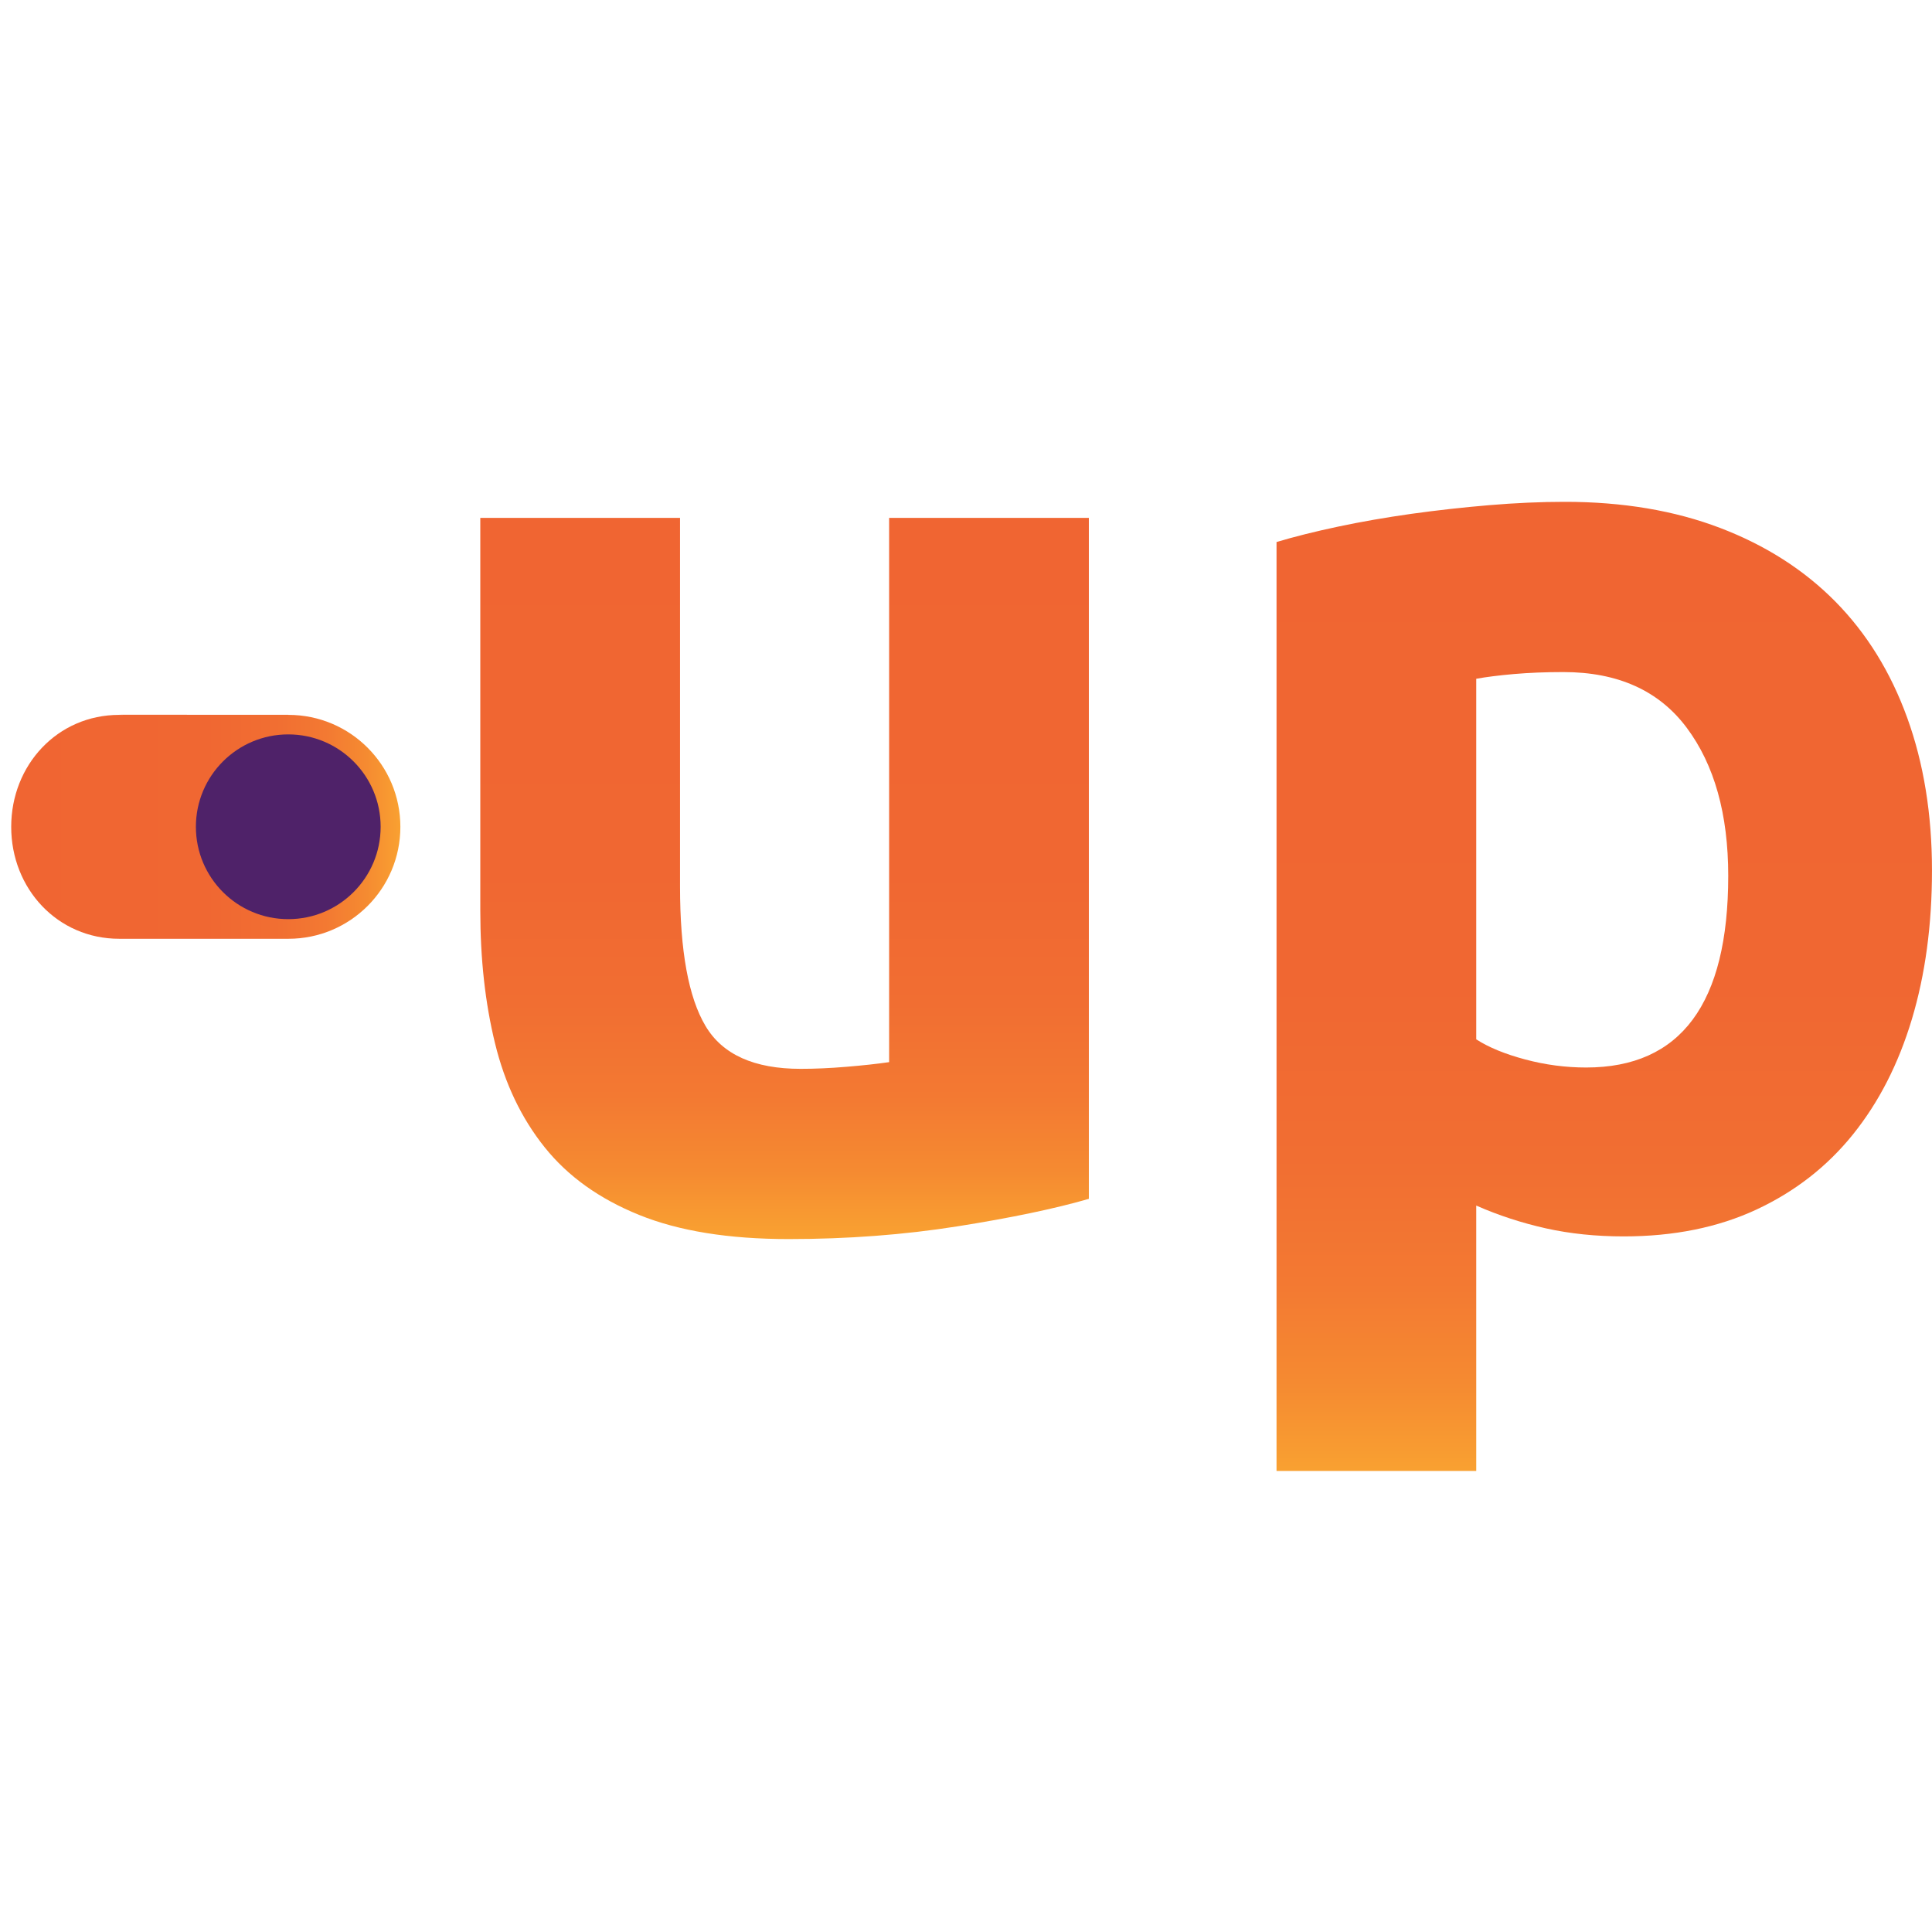 <?xml version="1.0" encoding="utf-8"?>
<!-- Generator: Adobe Illustrator 16.0.3, SVG Export Plug-In . SVG Version: 6.00 Build 0)  -->
<!DOCTYPE svg PUBLIC "-//W3C//DTD SVG 1.1//EN" "http://www.w3.org/Graphics/SVG/1.1/DTD/svg11.dtd">
<svg version="1.1" xmlns="http://www.w3.org/2000/svg" xmlns:xlink="http://www.w3.org/1999/xlink" x="0px" y="0px" width="100px"
	 height="100px" viewBox="0 0 100 100" enable-background="new 0 0 100 100" xml:space="preserve">
<g id="Warstwa_1" display="none">
	<g id="pity" display="inline">
		<path fill="#C8FF31" d="M89.784,33.135h-0.002v-0.015H74.327l0.356,0.015h-0.358c-5.649,0-9.872,4.579-9.872,10.227
			c0,5.649,4.223,10.228,9.872,10.228h0.002l0.356,0.002h15.099V53.59h0.002c5.651,0,10.23-4.578,10.23-10.228
			C100.015,37.714,95.436,33.135,89.784,33.135"/>
		<path fill="#8CBD22" d="M98.211,43.356c0,4.663-3.778,8.442-8.44,8.442s-8.442-3.779-8.442-8.442s3.78-8.441,8.442-8.441
			S98.211,38.693,98.211,43.356"/>
	</g>
	<g display="inline">
		<defs>
			<path id="SVGID_1_" d="M20.193,36.504c0.53-1.511,1.286-2.839,2.266-3.983c0.981-1.143,2.206-2.06,3.674-2.756
				c1.471-0.692,3.226-1.04,5.268-1.04c2.124,0,3.898,0.368,5.329,1.102c1.428,0.736,2.613,1.675,3.554,2.818
				c0.936,1.145,1.63,2.451,2.08,3.918c0.448,1.47,0.715,2.983,0.796,4.532H19.03C19.275,39.547,19.66,38.017,20.193,36.504
				 M19.704,15.863c-3.716,1.47-7.003,3.633-9.861,6.492c-2.859,2.859-5.165,6.432-6.92,10.717
				c-1.758,4.288-2.634,9.292-2.634,15.007c0,4.737,0.674,9.146,2.021,13.23c1.348,4.084,3.43,7.616,6.249,10.597
				c2.816,2.979,6.368,5.326,10.656,7.042c4.287,1.716,9.328,2.572,15.128,2.572c2.287,0,4.573-0.123,6.859-0.369
				c2.285-0.245,4.43-0.552,6.432-0.916c1.999-0.368,3.814-0.797,5.45-1.287c1.634-0.49,2.938-0.978,3.92-1.469l-2.45-14.822
				c-2.042,0.896-4.676,1.653-7.9,2.267c-3.228,0.61-6.513,0.917-9.861,0.917c-5.228,0-9.391-1.103-12.495-3.307
				c-3.103-2.205-4.857-5.186-5.266-8.941h41.403c0.079-0.982,0.163-2.102,0.245-3.368c0.08-1.267,0.122-2.43,0.122-3.491
				c0-10.862-2.655-19.089-7.962-24.686c-5.309-5.59-12.536-8.389-21.682-8.389C27.235,13.658,23.417,14.392,19.704,15.863"/>
		</defs>
		<clipPath id="SVGID_2_">
			<use xlink:href="#SVGID_1_"  overflow="visible"/>
		</clipPath>
		
			<linearGradient id="SVGID_3_" gradientUnits="userSpaceOnUse" x1="-198.523" y1="304.424" x2="-196.912" y2="304.424" gradientTransform="matrix(31.735 31.735 31.735 -31.735 -3353.188 15985.816)">
			<stop  offset="0" style="stop-color:#8CBD22"/>
			<stop  offset="0.545" style="stop-color:#8EBE22"/>
			<stop  offset="0.742" style="stop-color:#95C420"/>
			<stop  offset="0.882" style="stop-color:#A0CD1E"/>
			<stop  offset="0.996" style="stop-color:#B1DA1B"/>
			<stop  offset="1" style="stop-color:#B2DB1B"/>
		</linearGradient>
		<polygon clip-path="url(#SVGID_2_)" fill="url(#SVGID_3_)" points="30.544,-16.597 94.73,47.589 30.544,111.775 -33.642,47.589 		
			"/>
	</g>
</g>
<g id="Warstwa_2" display="none">
	<g id="pity_1_" display="inline">
		<path fill="#78E6FF" d="M89.729,33.092h-0.002V33.08H74.211l0.356,0.013h-0.359c-5.671,0-9.909,4.597-9.909,10.269
			s4.238,10.268,9.909,10.268h0.003l0.356,0.002h15.16v-0.002h0.002c5.672,0,10.271-4.596,10.271-10.268
			S95.401,33.092,89.729,33.092"/>
		<path fill="#0079B6" d="M98.189,43.354c0,4.682-3.796,8.474-8.476,8.474c-4.681,0-8.475-3.792-8.475-8.474
			c0-4.68,3.794-8.475,8.475-8.475C94.394,34.88,98.189,38.674,98.189,43.354"/>
	</g>
	<g display="inline">
		<defs>
			<path id="SVGID_4_" d="M20.037,36.475c0.532-1.516,1.293-2.848,2.275-3.997c0.984-1.148,2.215-2.07,3.69-2.769
				c1.477-0.693,3.238-1.043,5.287-1.043c2.132,0,3.911,0.369,5.349,1.107c1.434,0.737,2.622,1.681,3.568,2.826
				c0.942,1.15,1.637,2.459,2.088,3.936c0.452,1.476,0.717,2.995,0.8,4.552H18.869C19.117,39.53,19.503,37.993,20.037,36.475
				 M19.545,15.754c-3.731,1.476-7.031,3.647-9.899,6.516c-2.871,2.871-5.188,6.457-6.948,10.763
				c-1.764,4.302-2.643,9.324-2.643,15.062c0,4.755,0.676,9.183,2.028,13.282c1.353,4.098,3.443,7.643,6.271,10.638
				c2.83,2.992,6.395,5.349,10.7,7.069c4.304,1.722,9.367,2.582,15.187,2.582c2.294,0,4.592-0.124,6.887-0.369
				c2.294-0.246,4.448-0.552,6.456-0.921c2.009-0.368,3.833-0.8,5.474-1.292c1.64-0.491,2.951-0.984,3.934-1.475l-2.457-14.882
				c-2.053,0.904-4.694,1.661-7.933,2.276c-3.239,0.615-6.54,0.922-9.901,0.922c-5.247,0-9.427-1.104-12.542-3.318
				c-3.116-2.214-4.879-5.206-5.289-8.979h41.565c0.077-0.981,0.164-2.109,0.246-3.381c0.079-1.27,0.123-2.436,0.123-3.503
				c0-10.903-2.665-19.164-7.994-24.778c-5.33-5.616-12.586-8.426-21.768-8.426C27.109,13.54,23.276,14.277,19.545,15.754"/>
		</defs>
		<clipPath id="SVGID_5_">
			<use xlink:href="#SVGID_4_"  overflow="visible"/>
		</clipPath>
		
			<linearGradient id="SVGID_6_" gradientUnits="userSpaceOnUse" x1="-198.47" y1="305.705" x2="-196.863" y2="305.705" gradientTransform="matrix(31.947 31.947 31.947 -31.947 -3418.469 16131.393)">
			<stop  offset="0" style="stop-color:#0079B6"/>
			<stop  offset="0.561" style="stop-color:#007BB8"/>
			<stop  offset="0.764" style="stop-color:#0082BE"/>
			<stop  offset="0.908" style="stop-color:#008DCA"/>
			<stop  offset="1" style="stop-color:#009AD6"/>
		</linearGradient>
		<polygon clip-path="url(#SVGID_5_)" fill="url(#SVGID_6_)" points="30.429,-16.834 94.866,47.604 30.429,112.042 -34.01,47.604 		
			"/>
	</g>
</g>
<g id="Warstwa_3">
	<g>
		<defs>
			<path id="SVGID_7_" d="M46.021,26.806v28.17c-0.649,0.094-1.387,0.174-2.22,0.242c-0.832,0.07-1.62,0.105-2.359,0.105
				c-2.406,0-4.048-0.739-4.926-2.221c-0.88-1.479-1.318-3.885-1.318-7.217v-19.08H24.86v20.329c0,2.499,0.253,4.788,0.763,6.87
				c0.508,2.081,1.363,3.874,2.567,5.377c1.202,1.504,2.833,2.671,4.891,3.503c2.058,0.834,4.637,1.25,7.737,1.25
				c3.052,0,5.967-0.22,8.741-0.659c2.776-0.439,5.042-0.914,6.8-1.423V26.806H46.021z"/>
		</defs>
		<clipPath id="SVGID_8_">
			<use xlink:href="#SVGID_7_"  overflow="visible"/>
		</clipPath>
		
			<linearGradient id="SVGID_9_" gradientUnits="userSpaceOnUse" x1="-202.534" y1="301.685" x2="-201.534" y2="301.685" gradientTransform="matrix(0 37.328 37.328 0 -11220.625 7586.875)">
			<stop  offset="0" style="stop-color:#F06532"/>
			<stop  offset="0.496" style="stop-color:#F06732"/>
			<stop  offset="0.675" style="stop-color:#F16E32"/>
			<stop  offset="0.803" style="stop-color:#F37932"/>
			<stop  offset="0.905" style="stop-color:#F58A31"/>
			<stop  offset="0.993" style="stop-color:#F9A031"/>
			<stop  offset="1" style="stop-color:#F9A231"/>
		</linearGradient>
		<rect x="24.86" y="26.806" clip-path="url(#SVGID_8_)" fill="url(#SVGID_9_)" width="31.5" height="37.329"/>
	</g>
	<g>
		<defs>
			<path id="SVGID_10_" d="M78.943,54.837c-1.041-0.277-1.887-0.624-2.533-1.041V35.133c0.508-0.092,1.156-0.174,1.942-0.244
				c0.786-0.068,1.642-0.103,2.567-0.103c2.82,0,4.949,0.96,6.383,2.879c1.434,1.92,2.151,4.475,2.151,7.667
				c0,6.615-2.453,9.922-7.354,9.922C81.035,55.254,79.983,55.115,78.943,54.837 M77.07,26.148
				c-1.366,0.115-2.707,0.266-4.025,0.449c-1.318,0.187-2.58,0.405-3.781,0.66c-1.203,0.255-2.267,0.521-3.191,0.798v48.082H76.41
				V62.4c1.156,0.509,2.359,0.9,3.608,1.18c1.247,0.277,2.59,0.416,4.023,0.416c2.59,0,4.88-0.462,6.869-1.388
				c1.988-0.926,3.654-2.221,4.995-3.886c1.342-1.666,2.358-3.653,3.053-5.967c0.694-2.313,1.041-4.879,1.041-7.701
				c0-2.915-0.429-5.551-1.284-7.908c-0.855-2.36-2.093-4.36-3.712-6.004c-1.619-1.641-3.606-2.913-5.966-3.815
				c-2.359-0.901-5.043-1.353-8.049-1.353C79.74,25.975,78.433,26.033,77.07,26.148"/>
		</defs>
		<clipPath id="SVGID_11_">
			<use xlink:href="#SVGID_10_"  overflow="visible"/>
		</clipPath>
		
			<linearGradient id="SVGID_12_" gradientUnits="userSpaceOnUse" x1="-201.624" y1="301.516" x2="-200.624" y2="301.516" gradientTransform="matrix(0 50.163 50.163 0 -15042 10140.062)">
			<stop  offset="0" style="stop-color:#F06532"/>
			<stop  offset="0.496" style="stop-color:#F06732"/>
			<stop  offset="0.675" style="stop-color:#F16E32"/>
			<stop  offset="0.803" style="stop-color:#F37932"/>
			<stop  offset="0.905" style="stop-color:#F58A31"/>
			<stop  offset="0.993" style="stop-color:#F9A031"/>
			<stop  offset="1" style="stop-color:#F9A231"/>
		</linearGradient>
		<rect x="66.072" y="25.975" clip-path="url(#SVGID_11_)" fill="url(#SVGID_12_)" width="33.928" height="50.163"/>
	</g>
	<g>
		<defs>
			<path id="SVGID_13_" d="M6.173,36.996l0.201,0.006H6.172c-3.2,0-5.592,2.596-5.592,5.795c0,3.2,2.392,5.794,5.592,5.794h0.001
				l0.201,0.001h8.554v-0.001h0.002c3.199,0,5.793-2.594,5.793-5.794c0-3.199-2.594-5.795-5.793-5.795h-0.002v-0.006H6.173z"/>
		</defs>
		<clipPath id="SVGID_14_">
			<use xlink:href="#SVGID_13_"  overflow="visible"/>
		</clipPath>
		
			<linearGradient id="SVGID_15_" gradientUnits="userSpaceOnUse" x1="-197.527" y1="307.518" x2="-196.527" y2="307.518" gradientTransform="matrix(20.143 0 0 -20.143 3979.453 6237.234)">
			<stop  offset="0" style="stop-color:#F06532"/>
			<stop  offset="0.496" style="stop-color:#F06732"/>
			<stop  offset="0.675" style="stop-color:#F16E32"/>
			<stop  offset="0.803" style="stop-color:#F37932"/>
			<stop  offset="0.905" style="stop-color:#F58A31"/>
			<stop  offset="0.993" style="stop-color:#F9A031"/>
			<stop  offset="1" style="stop-color:#F9A231"/>
		</linearGradient>
		<rect x="0.58" y="36.996" clip-path="url(#SVGID_14_)" fill="url(#SVGID_15_)" width="20.143" height="11.596"/>
	</g>
	<g>
		<path fill="#4F2269" d="M19.702,42.794c0,2.641-2.141,4.781-4.782,4.781c-2.641,0-4.781-2.141-4.781-4.781s2.14-4.782,4.781-4.782
			C17.561,38.012,19.702,40.153,19.702,42.794"/>
	</g>
</g>
<g id="Warstwa_4" display="none">
	<g display="inline">
		<defs>
			<path id="SVGID_16_" d="M37.206,19.245v48.698c-1.12,0.161-2.399,0.3-3.837,0.42c-1.44,0.121-2.8,0.181-4.078,0.181
				c-4.159,0-6.999-1.278-8.517-3.839c-1.52-2.558-2.278-6.716-2.278-12.475V19.245H0.621v35.144c0,4.318,0.438,8.277,1.319,11.873
				c0.88,3.6,2.359,6.701,4.439,9.298c2.079,2.599,4.896,4.617,8.456,6.057c3.558,1.439,8.016,2.159,13.375,2.159
				c5.277,0,10.315-0.379,15.113-1.14c4.798-0.758,8.715-1.577,11.755-2.459V19.245H37.206z"/>
		</defs>
		<clipPath id="SVGID_17_">
			<use xlink:href="#SVGID_16_"  overflow="visible"/>
		</clipPath>
		
			<linearGradient id="SVGID_18_" gradientUnits="userSpaceOnUse" x1="-199.001" y1="303.723" x2="-197.845" y2="303.723" gradientTransform="matrix(49.897 49.897 49.897 -49.897 -5227.188 25106.359)">
			<stop  offset="0" style="stop-color:#0079B6"/>
			<stop  offset="0.561" style="stop-color:#007BB8"/>
			<stop  offset="0.764" style="stop-color:#0082BE"/>
			<stop  offset="0.908" style="stop-color:#008DCA"/>
			<stop  offset="1" style="stop-color:#009AD6"/>
		</linearGradient>
		<polygon clip-path="url(#SVGID_17_)" fill="url(#SVGID_18_)" points="27.85,-7.984 87.344,51.51 27.85,111.004 -31.645,51.51 		
			"/>
	</g>
	<g display="inline">
		<path fill="#78E6FF" d="M90.878,40.757c0,0-0.001,0.001-0.003,0.001v-0.011H77.063l0.317,0.011c-0.003,0-0.318-0.001-0.319-0.001
			c-5.049,0-8.825,4.093-8.825,9.143c0,5.049,3.776,9.141,8.825,9.141h0.002l0.317,0.002h13.495v-0.002h0.003
			c5.05,0,9.142-4.092,9.142-9.141C100.02,44.851,95.928,40.757,90.878,40.757"/>
		<path fill="#0079B6" d="M98.408,49.895c0,4.167-3.377,7.545-7.544,7.545c-4.169,0-7.545-3.378-7.545-7.545
			c0-4.167,3.376-7.545,7.545-7.545C95.031,42.35,98.408,45.727,98.408,49.895"/>
	</g>
</g>
</svg>

